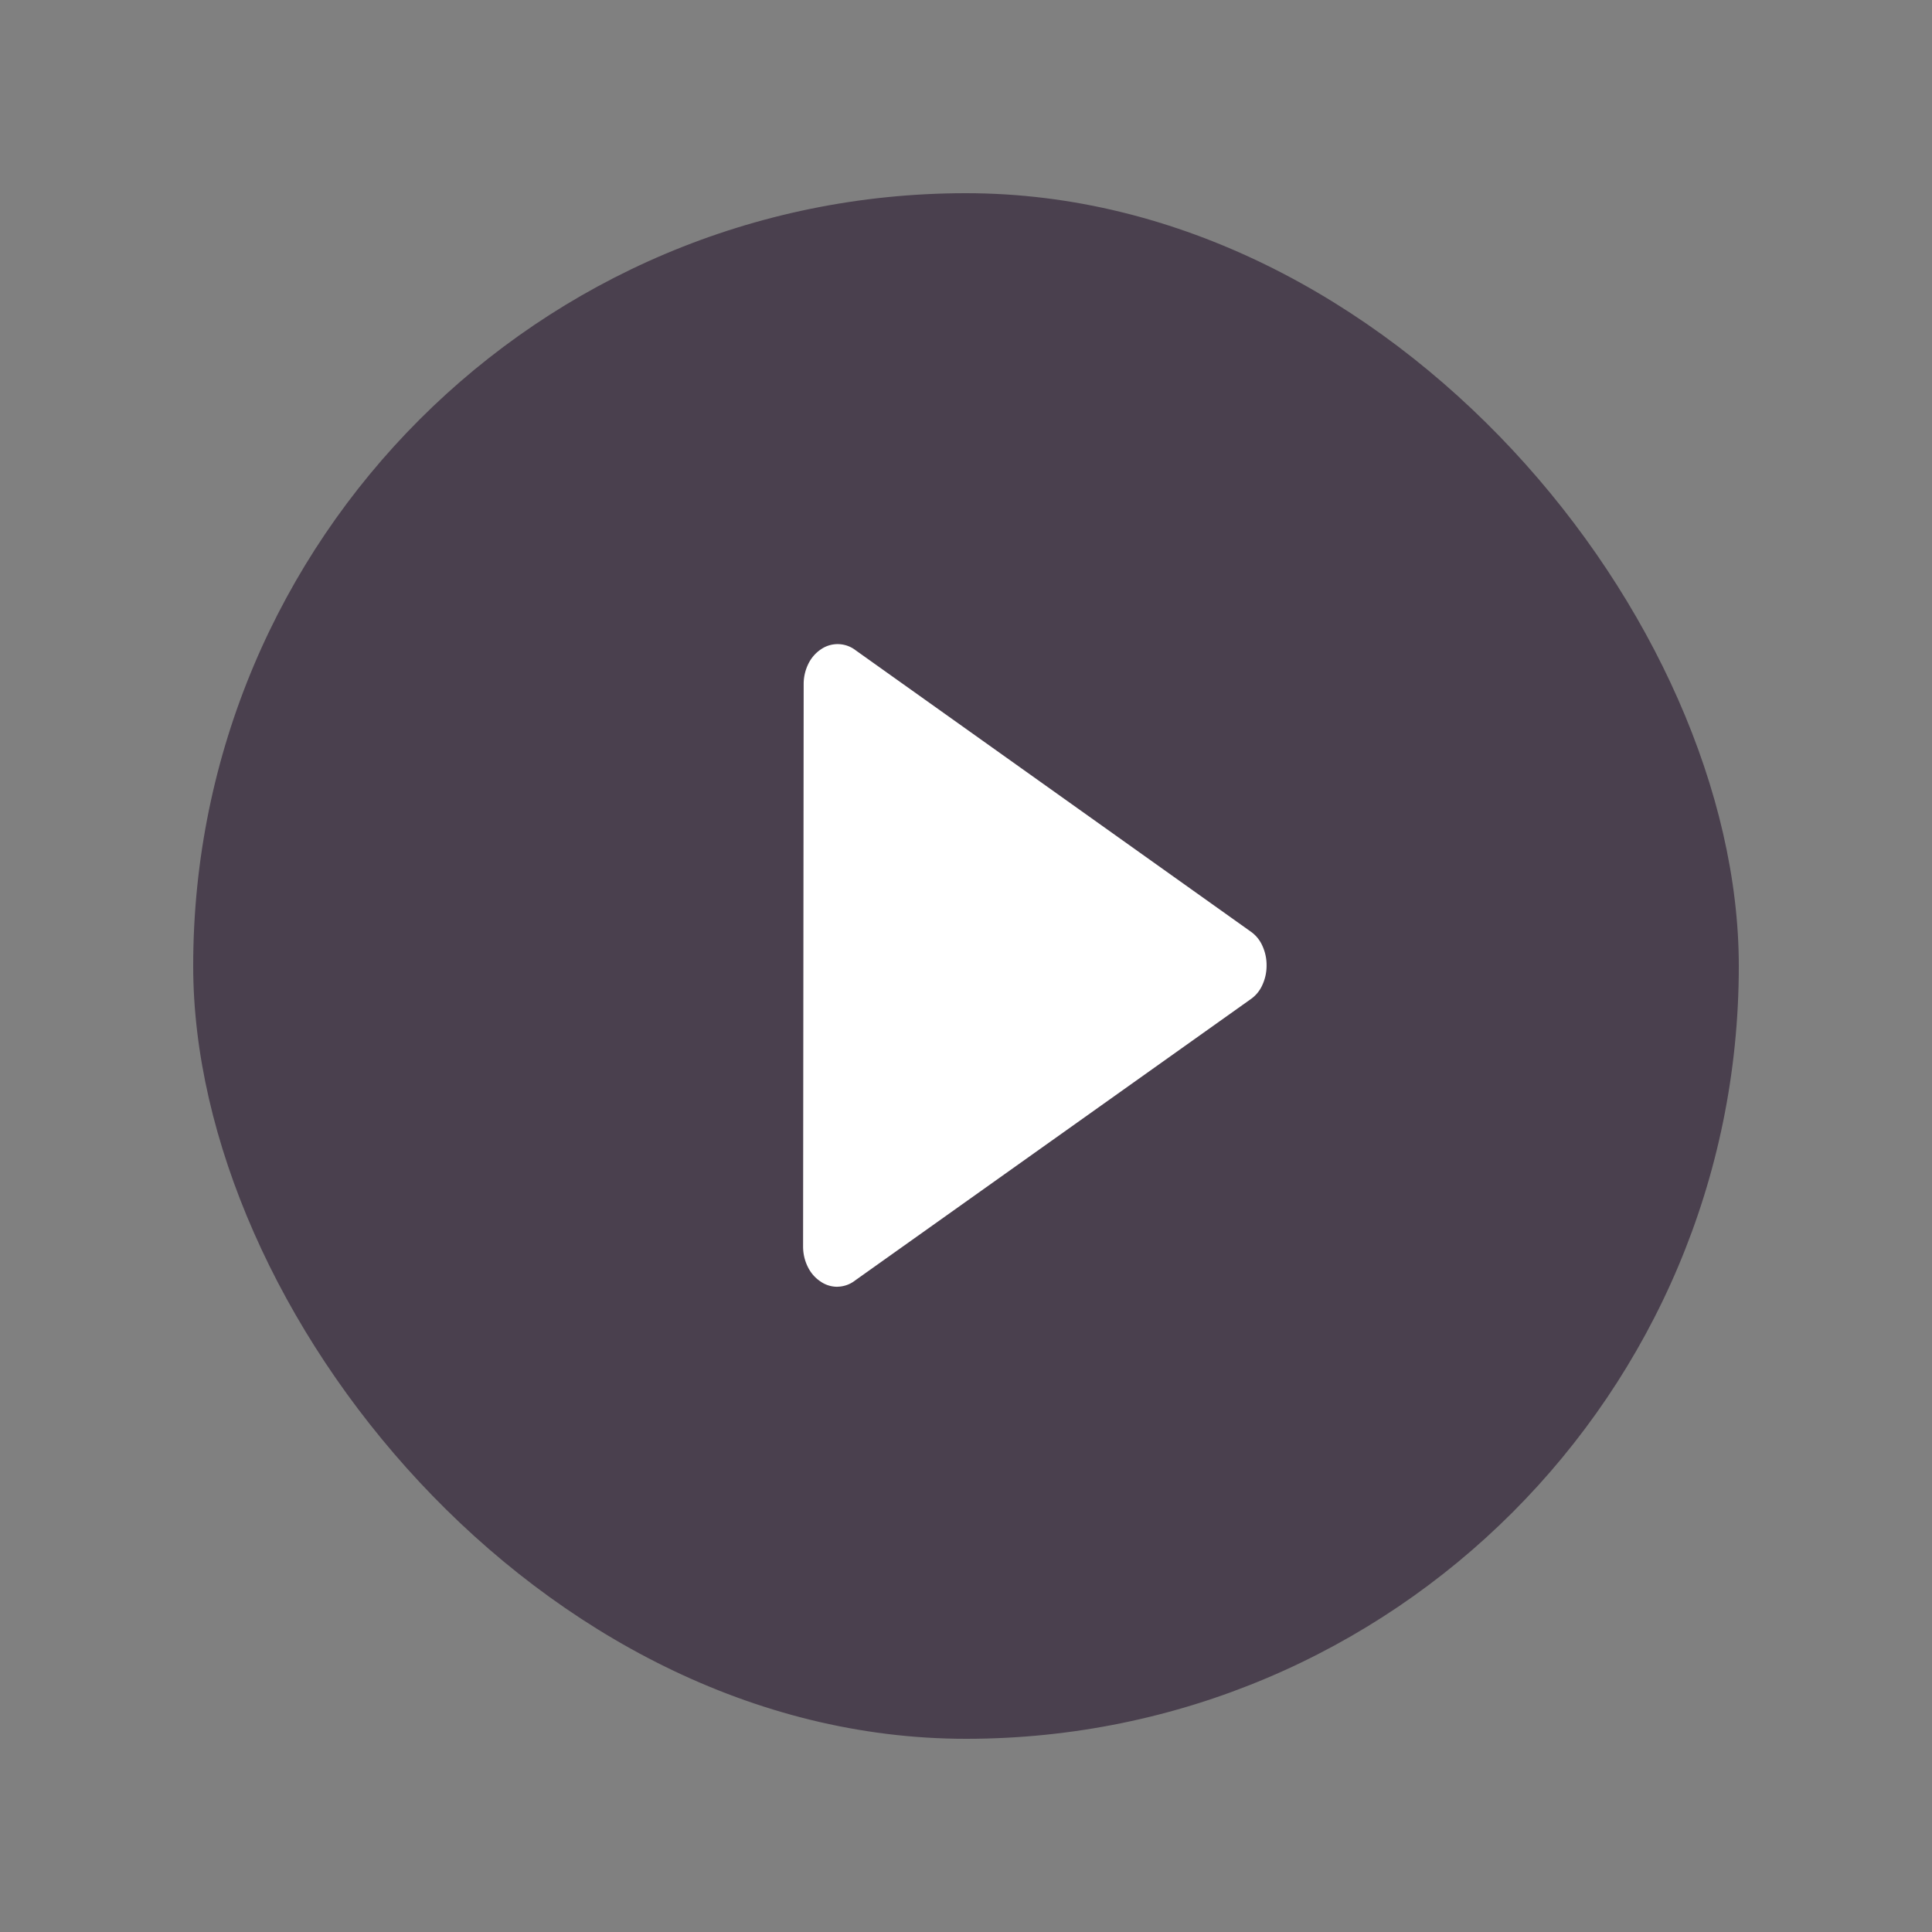 <svg width="40" height="40" viewBox="0 0 40 40" xmlns="http://www.w3.org/2000/svg">
    <rect x="0" y="0" width="40" height="40" fill="#808080" stroke="none"/>
    <g transform="translate(4 4)" fill="none" fill-rule="evenodd">
        <rect fill-opacity=".5" fill="#15011D" width="32" height="32" rx="16"/>
        <path d="M13.338 22.64a.61.61 0 0 0 .367-.13l8.185-5.82a.703.703 0 0 0 .244-.293.951.951 0 0 0 .089-.41.951.951 0 0 0-.089-.41.703.703 0 0 0-.244-.293l-8.174-5.82a.61.61 0 0 0-.544-.104.602.602 0 0 0-.167.078.766.766 0 0 0-.272.312.945.945 0 0 0-.094.417l-.012 11.64c0 .148.032.287.095.417s.153.234.272.312a.602.602 0 0 0 .344.105z" fill="#FFF"/>
    </g>
</svg>
